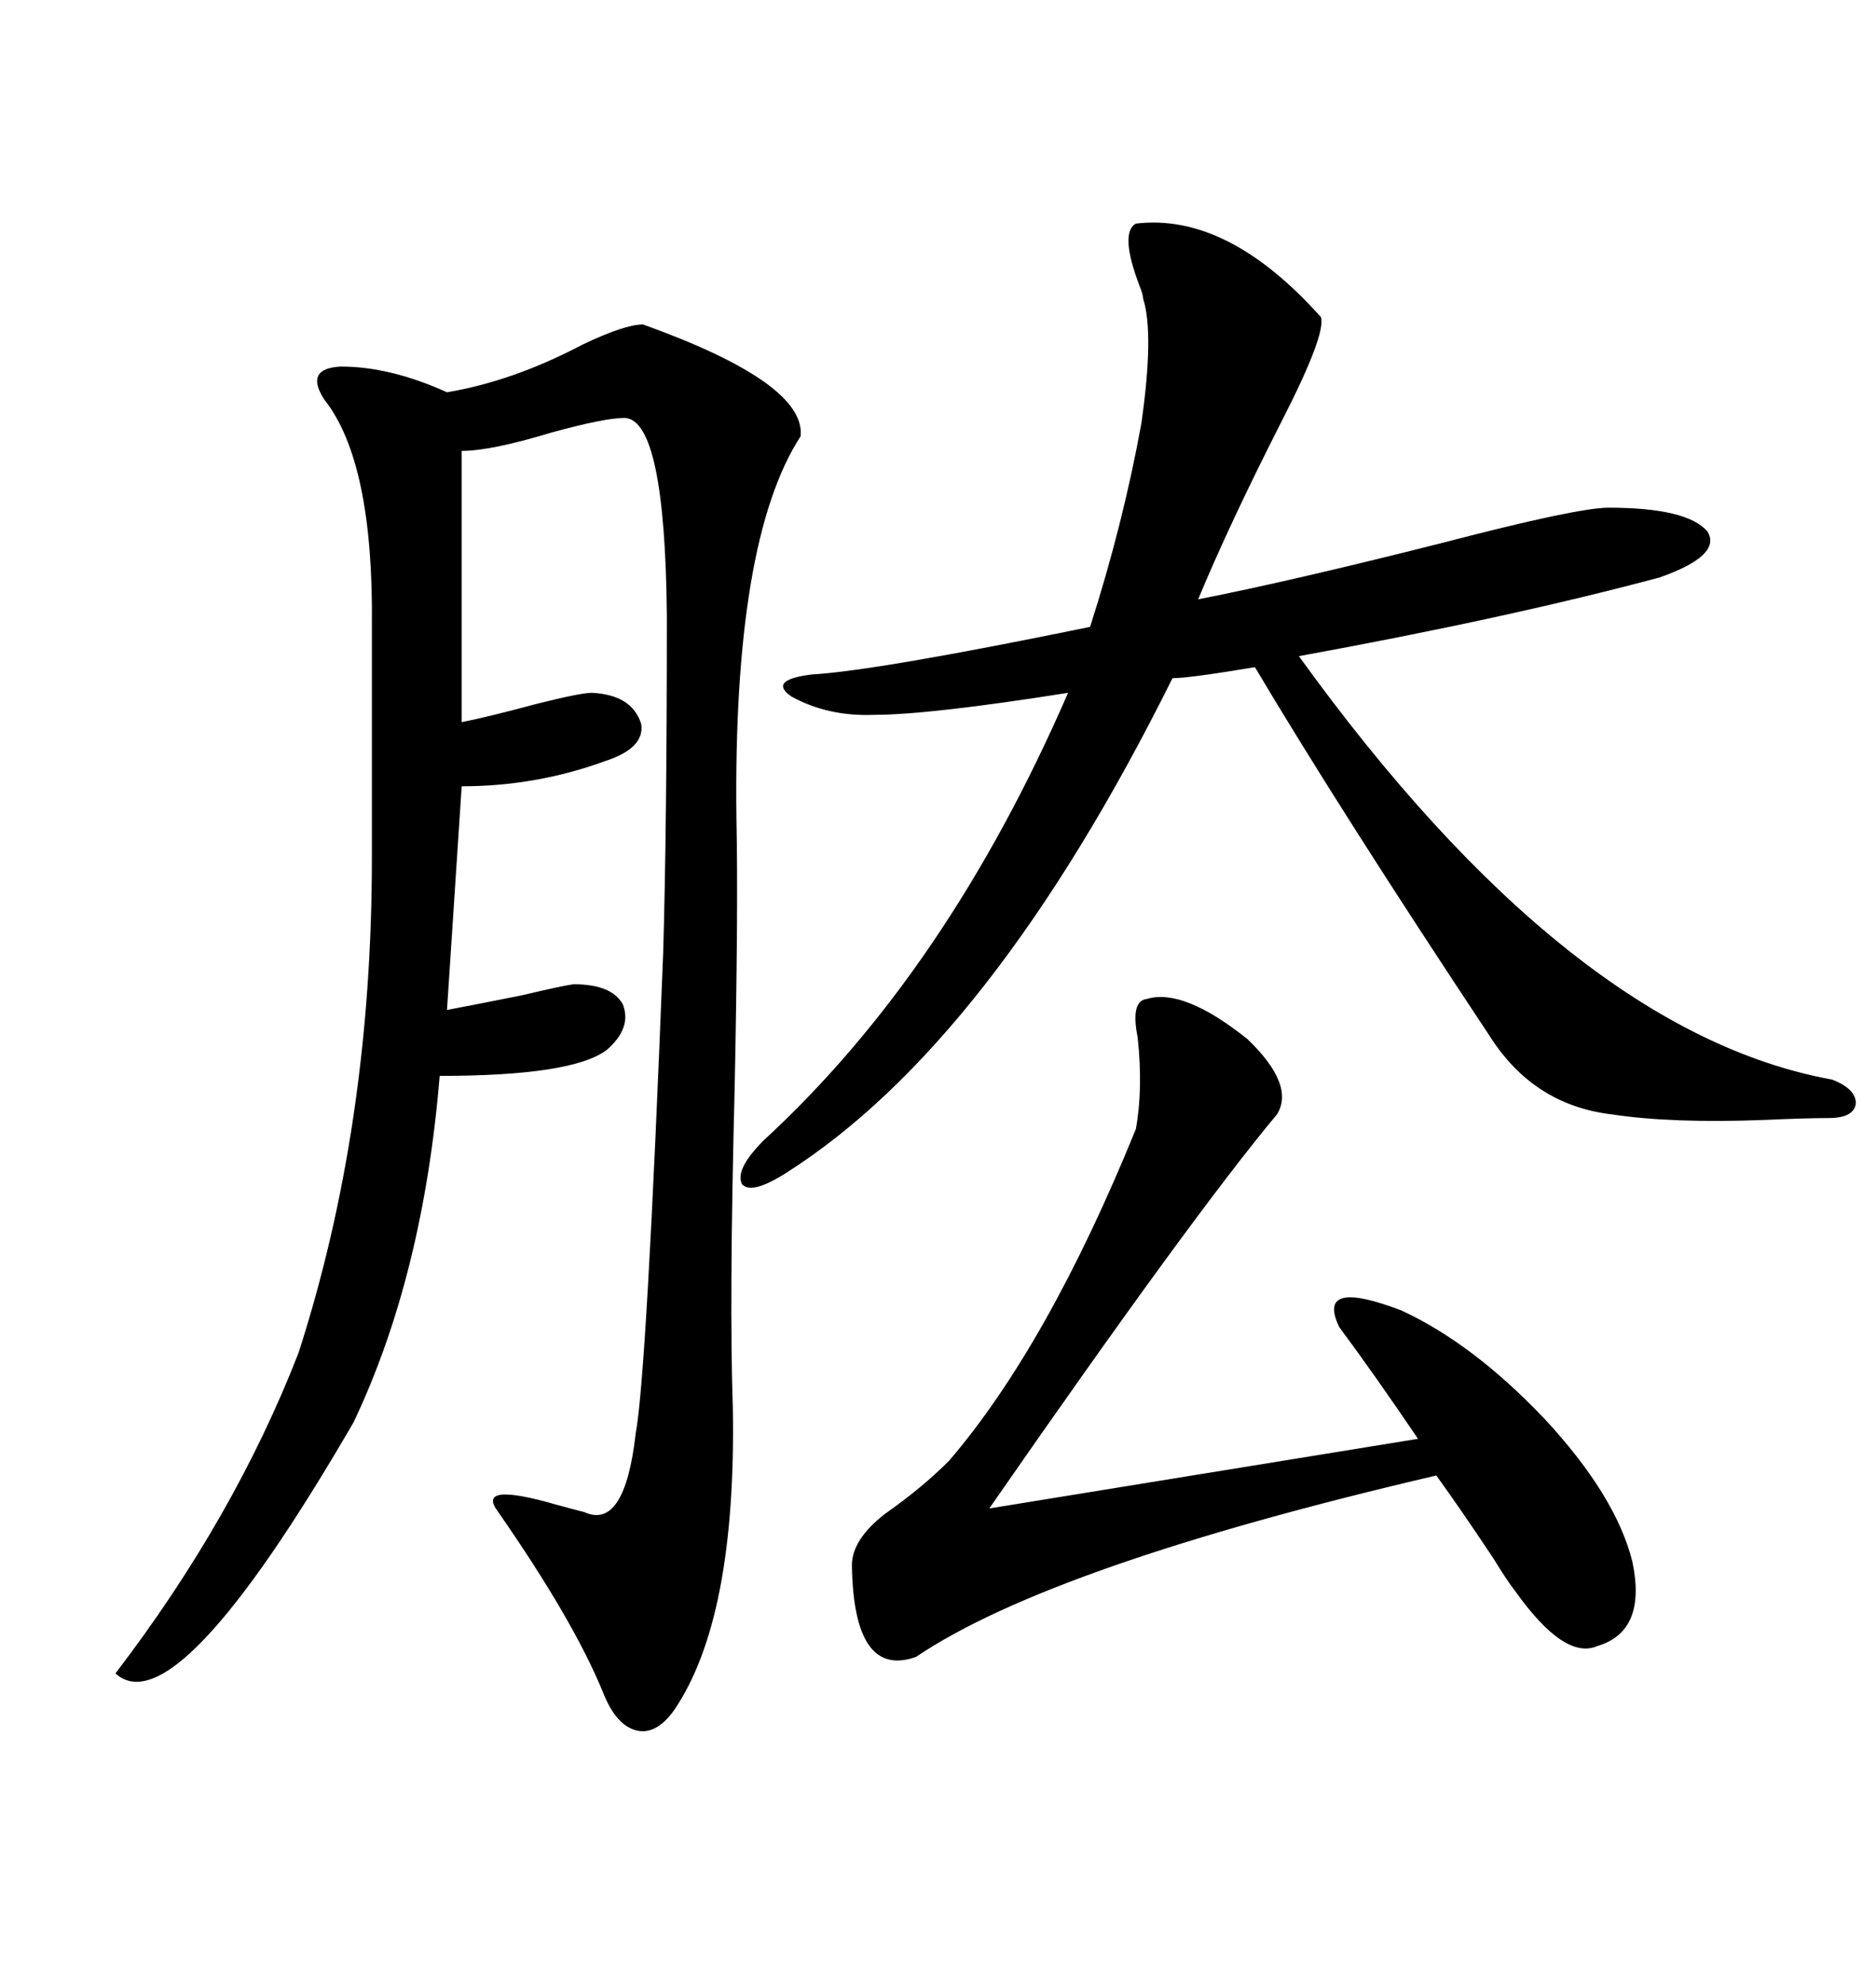 <svg xmlns="http://www.w3.org/2000/svg" xmlns:xlink="http://www.w3.org/1999/xlink" width="300" height="317.285"><path d="M117.19 225L117.19 225Q117.77 258.69 107.81 273.34L107.81 273.34Q104.88 277.44 101.66 276.56L101.66 276.56Q98.44 275.68 96.39 270.41L96.39 270.41Q91.70 258.98 79.69 241.70L79.69 241.70Q75.88 236.72 89.06 240.53L89.06 240.53Q92.29 241.41 93.46 241.70L93.46 241.70Q99.90 244.63 101.66 229.10L101.66 229.10Q103.42 219.73 106.05 152.34L106.05 152.34Q106.64 132.42 106.64 98.44L106.64 98.44Q106.35 67.09 99.90 66.80L99.90 66.80Q96.68 66.80 88.18 69.14L88.18 69.14Q78.52 72.07 73.83 72.07L73.83 72.07L73.83 115.43Q78.22 114.55 85.84 112.50L85.84 112.50Q92.87 110.74 94.63 110.74L94.63 110.74Q101.07 111.04 102.54 115.72L102.54 115.72Q103.13 119.53 96.97 121.58L96.97 121.58Q85.84 125.68 73.83 125.68L73.83 125.68L71.48 161.43Q76.17 160.55 83.50 159.08L83.50 159.08Q89.65 157.62 91.70 157.32L91.70 157.32Q97.85 157.32 99.61 160.55L99.61 160.55Q101.07 164.36 96.97 167.87L96.97 167.87Q91.41 171.97 70.31 171.97L70.31 171.97Q67.68 203.91 56.54 227.34L56.54 227.34Q28.13 276.27 18.46 267.48L18.46 267.48Q37.50 242.58 47.75 216.21L47.75 216.21Q59.47 179.88 59.47 137.11L59.47 137.11L59.47 100.20Q59.77 73.83 51.86 63.87L51.86 63.87Q48.63 58.89 54.49 58.59L54.49 58.59Q62.40 58.59 71.48 62.70L71.48 62.70Q82.03 60.94 93.16 55.08L93.16 55.08Q99.90 51.86 102.83 51.86L102.83 51.86Q128.91 61.23 128.03 69.73L128.03 69.73Q117.19 86.43 117.77 130.96L117.77 130.96Q118.07 145.31 117.48 174.02L117.48 174.02Q116.60 208.01 117.19 225ZM181.64 35.74L181.64 35.74Q196.29 33.98 211.23 50.68L211.23 50.68Q212.11 53.32 205.08 67.09L205.08 67.09Q196.58 83.79 191.60 95.80L191.60 95.80Q206.54 92.87 230.86 86.72L230.86 86.72Q252.25 81.15 257.23 81.15L257.23 81.15Q269.82 81.15 273.05 84.96L273.05 84.96Q275.39 88.77 265.43 92.29L265.43 92.29Q241.41 98.73 207.71 104.88L207.71 104.88Q251.07 164.94 292.97 172.56L292.97 172.56Q296.78 174.02 296.78 176.37L296.78 176.37Q296.48 178.71 292.38 178.71L292.38 178.71Q288.87 178.71 282.42 179.00L282.42 179.00Q267.48 179.59 257.81 178.13L257.81 178.13Q245.21 176.66 238.18 165.53L238.18 165.53Q214.45 129.79 200.68 106.64L200.68 106.64Q190.14 108.40 187.50 108.40L187.50 108.40Q158.50 166.70 125.68 187.50L125.68 187.50Q120.12 191.02 118.65 189.26L118.65 189.26Q117.48 186.91 122.17 182.23L122.17 182.23Q151.46 155.27 170.80 110.74L170.80 110.74Q148.54 114.26 139.75 114.26L139.75 114.26Q132.42 114.55 126.56 111.33L126.56 111.33Q122.75 108.69 129.79 107.81L129.79 107.81Q140.04 107.23 174.32 100.20L174.32 100.20Q179.59 83.79 182.52 67.68L182.52 67.68Q184.57 53.32 182.81 47.75L182.81 47.75Q182.81 47.17 182.23 45.70L182.23 45.70Q179.00 37.21 181.64 35.74ZM183.40 159.67L183.40 159.67Q189.26 157.91 199.51 166.11L199.51 166.11Q207.13 173.44 204.20 178.13L204.20 178.13Q190.72 194.24 158.20 241.11L158.20 241.11L226.76 229.98Q220.02 220.02 214.16 212.11L214.16 212.11Q210.35 204.20 224.12 209.47L224.12 209.47Q235.55 214.75 246.97 226.76L246.97 226.76Q258.40 239.06 261.04 249.61L261.04 249.61Q263.38 260.74 255.47 263.09L255.47 263.09Q250.20 265.43 242.29 254.30L242.29 254.30Q241.11 252.83 238.77 249.02L238.77 249.02Q233.50 241.11 229.69 235.84L229.69 235.84Q168.16 250.20 146.48 264.84L146.48 264.84Q136.52 268.36 136.23 250.20L136.23 250.20Q136.23 246.09 141.50 241.99L141.50 241.99Q147.36 237.89 151.76 233.50L151.76 233.50Q167.58 215.04 181.64 180.47L181.64 180.47Q182.81 174.02 181.93 165.82L181.93 165.82Q180.76 159.96 183.40 159.67Z"/></svg>